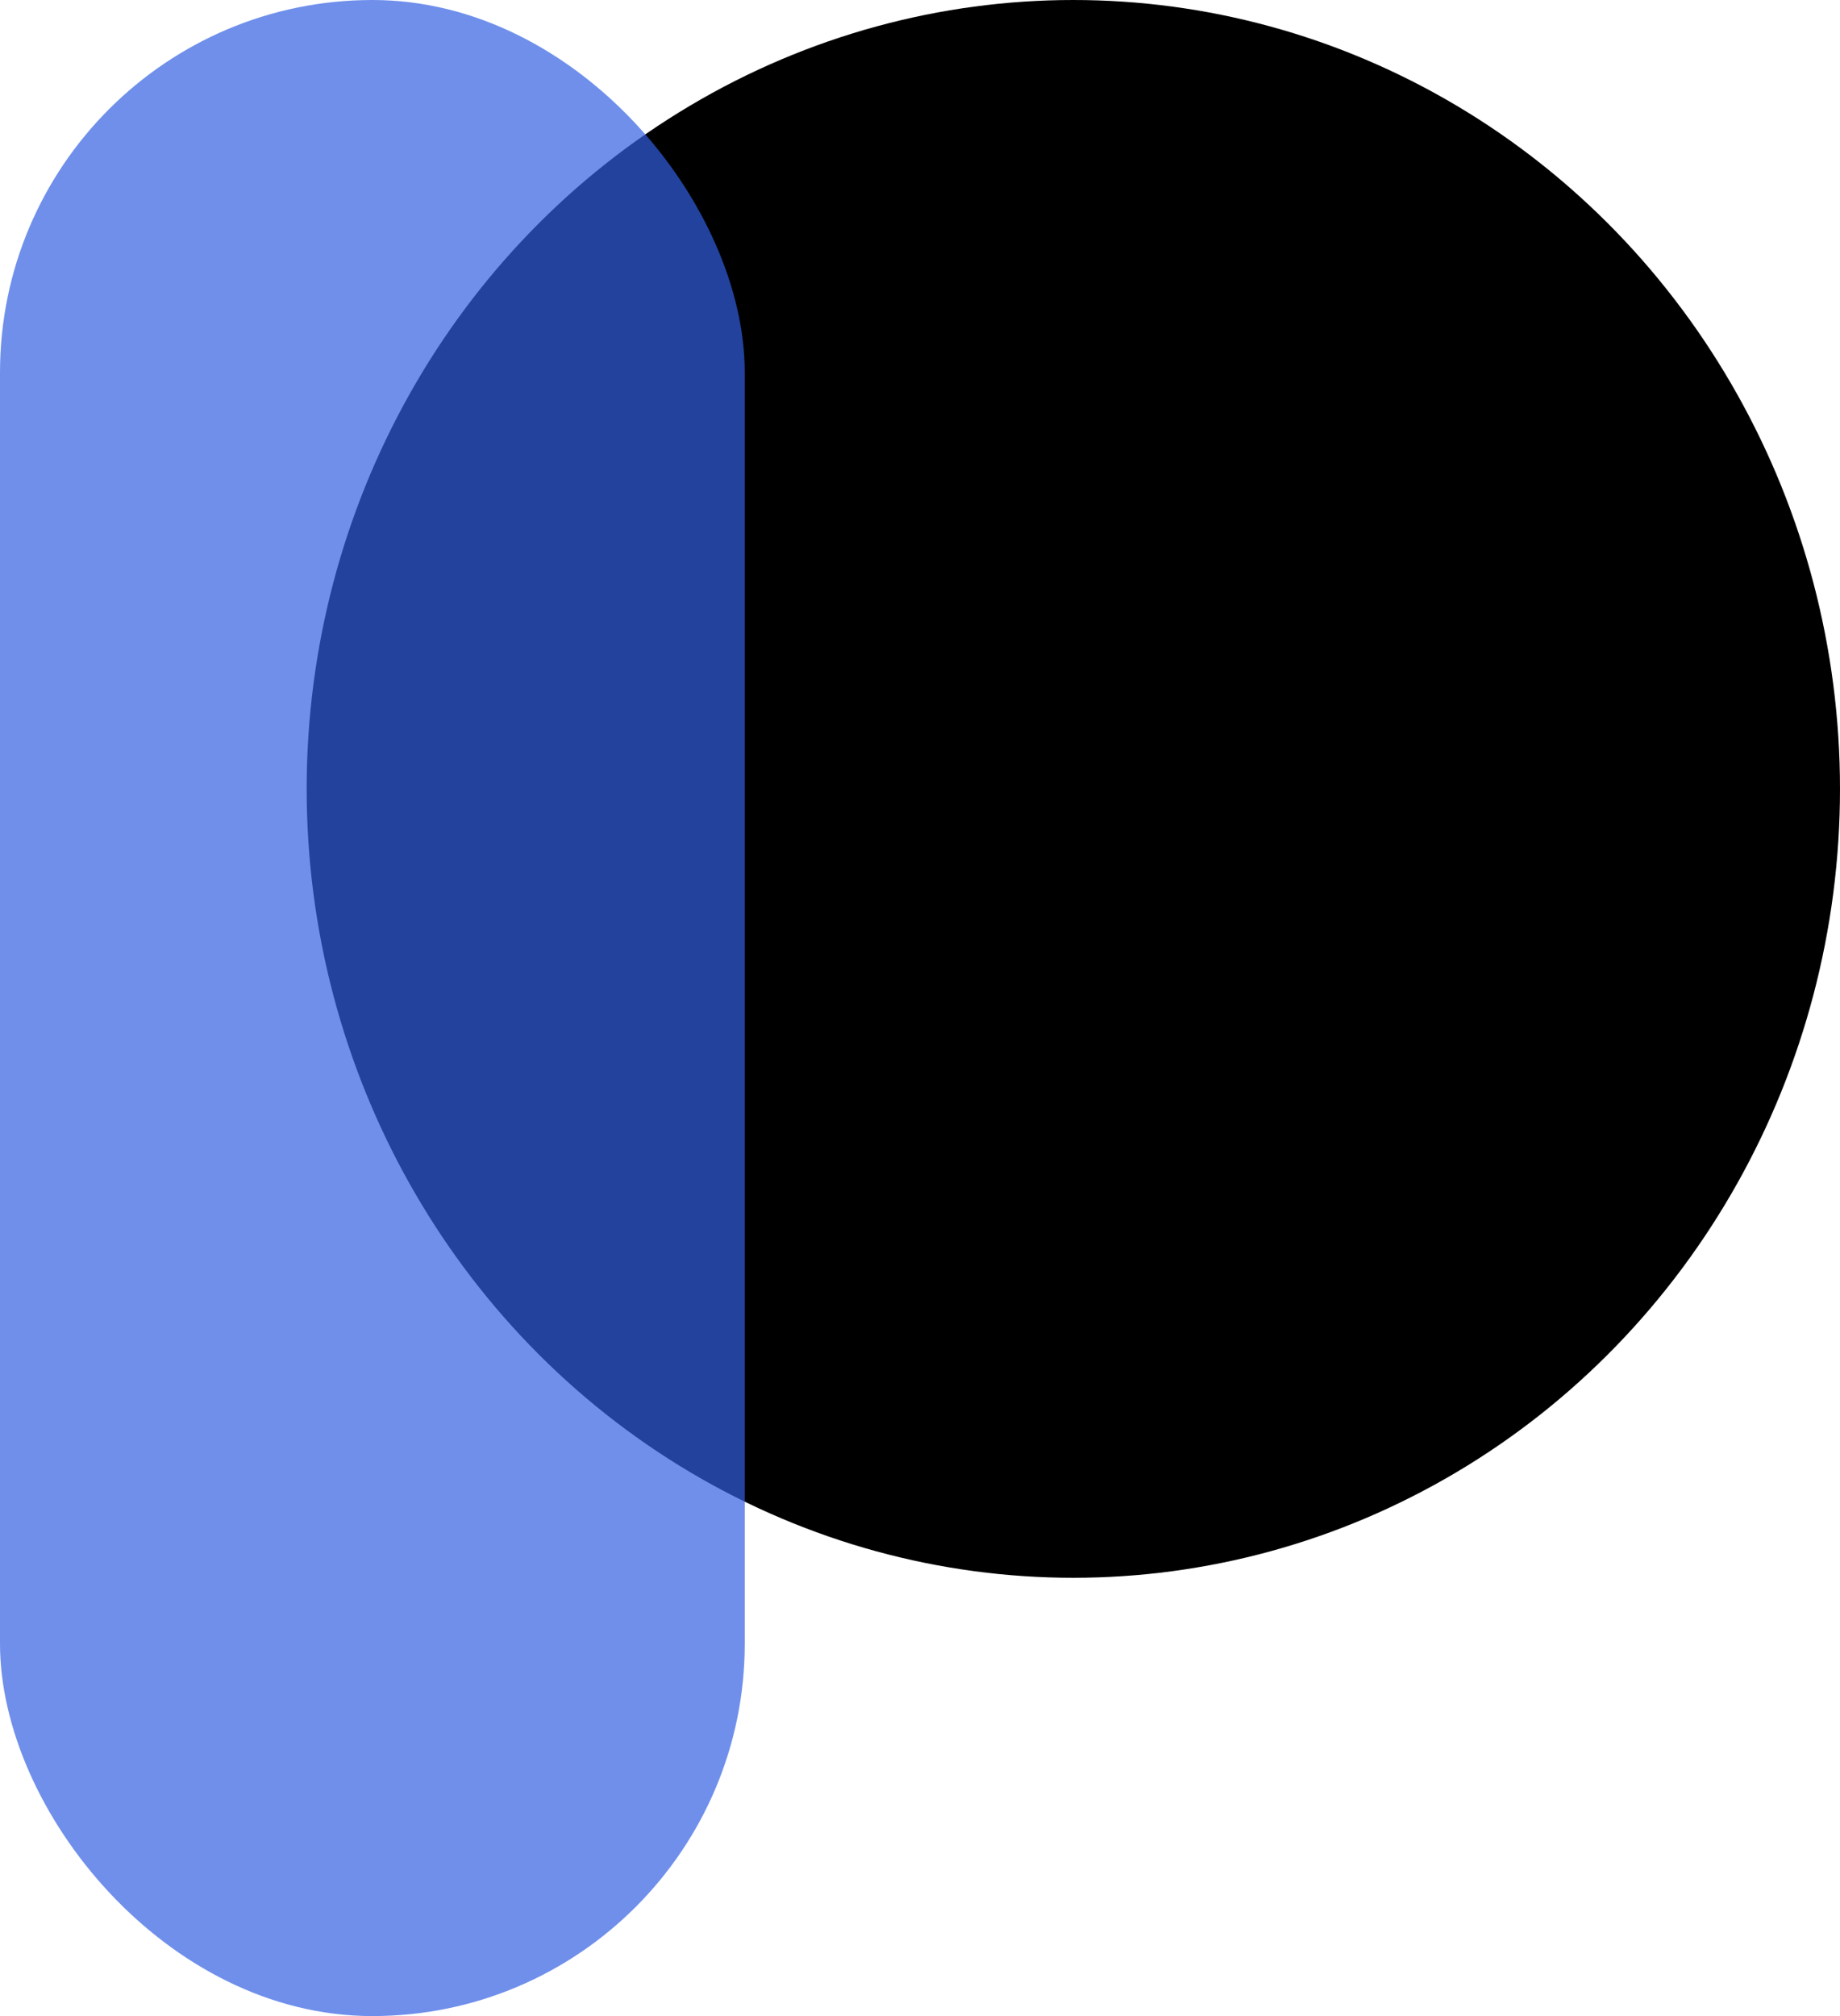 <?xml version="1.0" encoding="UTF-8"?>
<svg width="42px" height="46px" viewBox="0 0 42 46" version="1.1" xmlns="http://www.w3.org/2000/svg" xmlns:xlink="http://www.w3.org/1999/xlink">
    <!-- Generator: Sketch 64 (93537) - https://sketch.com -->
    <title>Group 2</title>
    <desc>Created with Sketch.</desc>
    <defs>
        <rect id="path-1" x="0" y="0" width="17" height="46" rx="8.5"></rect>
    </defs>
    <g id="Final" stroke="none" stroke-width="1" fill="none" fill-rule="evenodd">
        <g id="Artboard" transform="translate(-140, -242)">
            <g id="Group-2" transform="translate(140, 242)">
                <ellipse id="Oval" fill="#000000" cx="24.5" cy="18" rx="17.5" ry="18"></ellipse>
                <g id="Oval" opacity="0.698">
                    <mask id="mask-2" fill="white">
                        <use xlink:href="#path-1"></use>
                    </mask>
                    <use id="Mask" fill="#305EE2" xlink:href="#path-1"></use>
                </g>
            </g>
        </g>
    </g>
</svg>